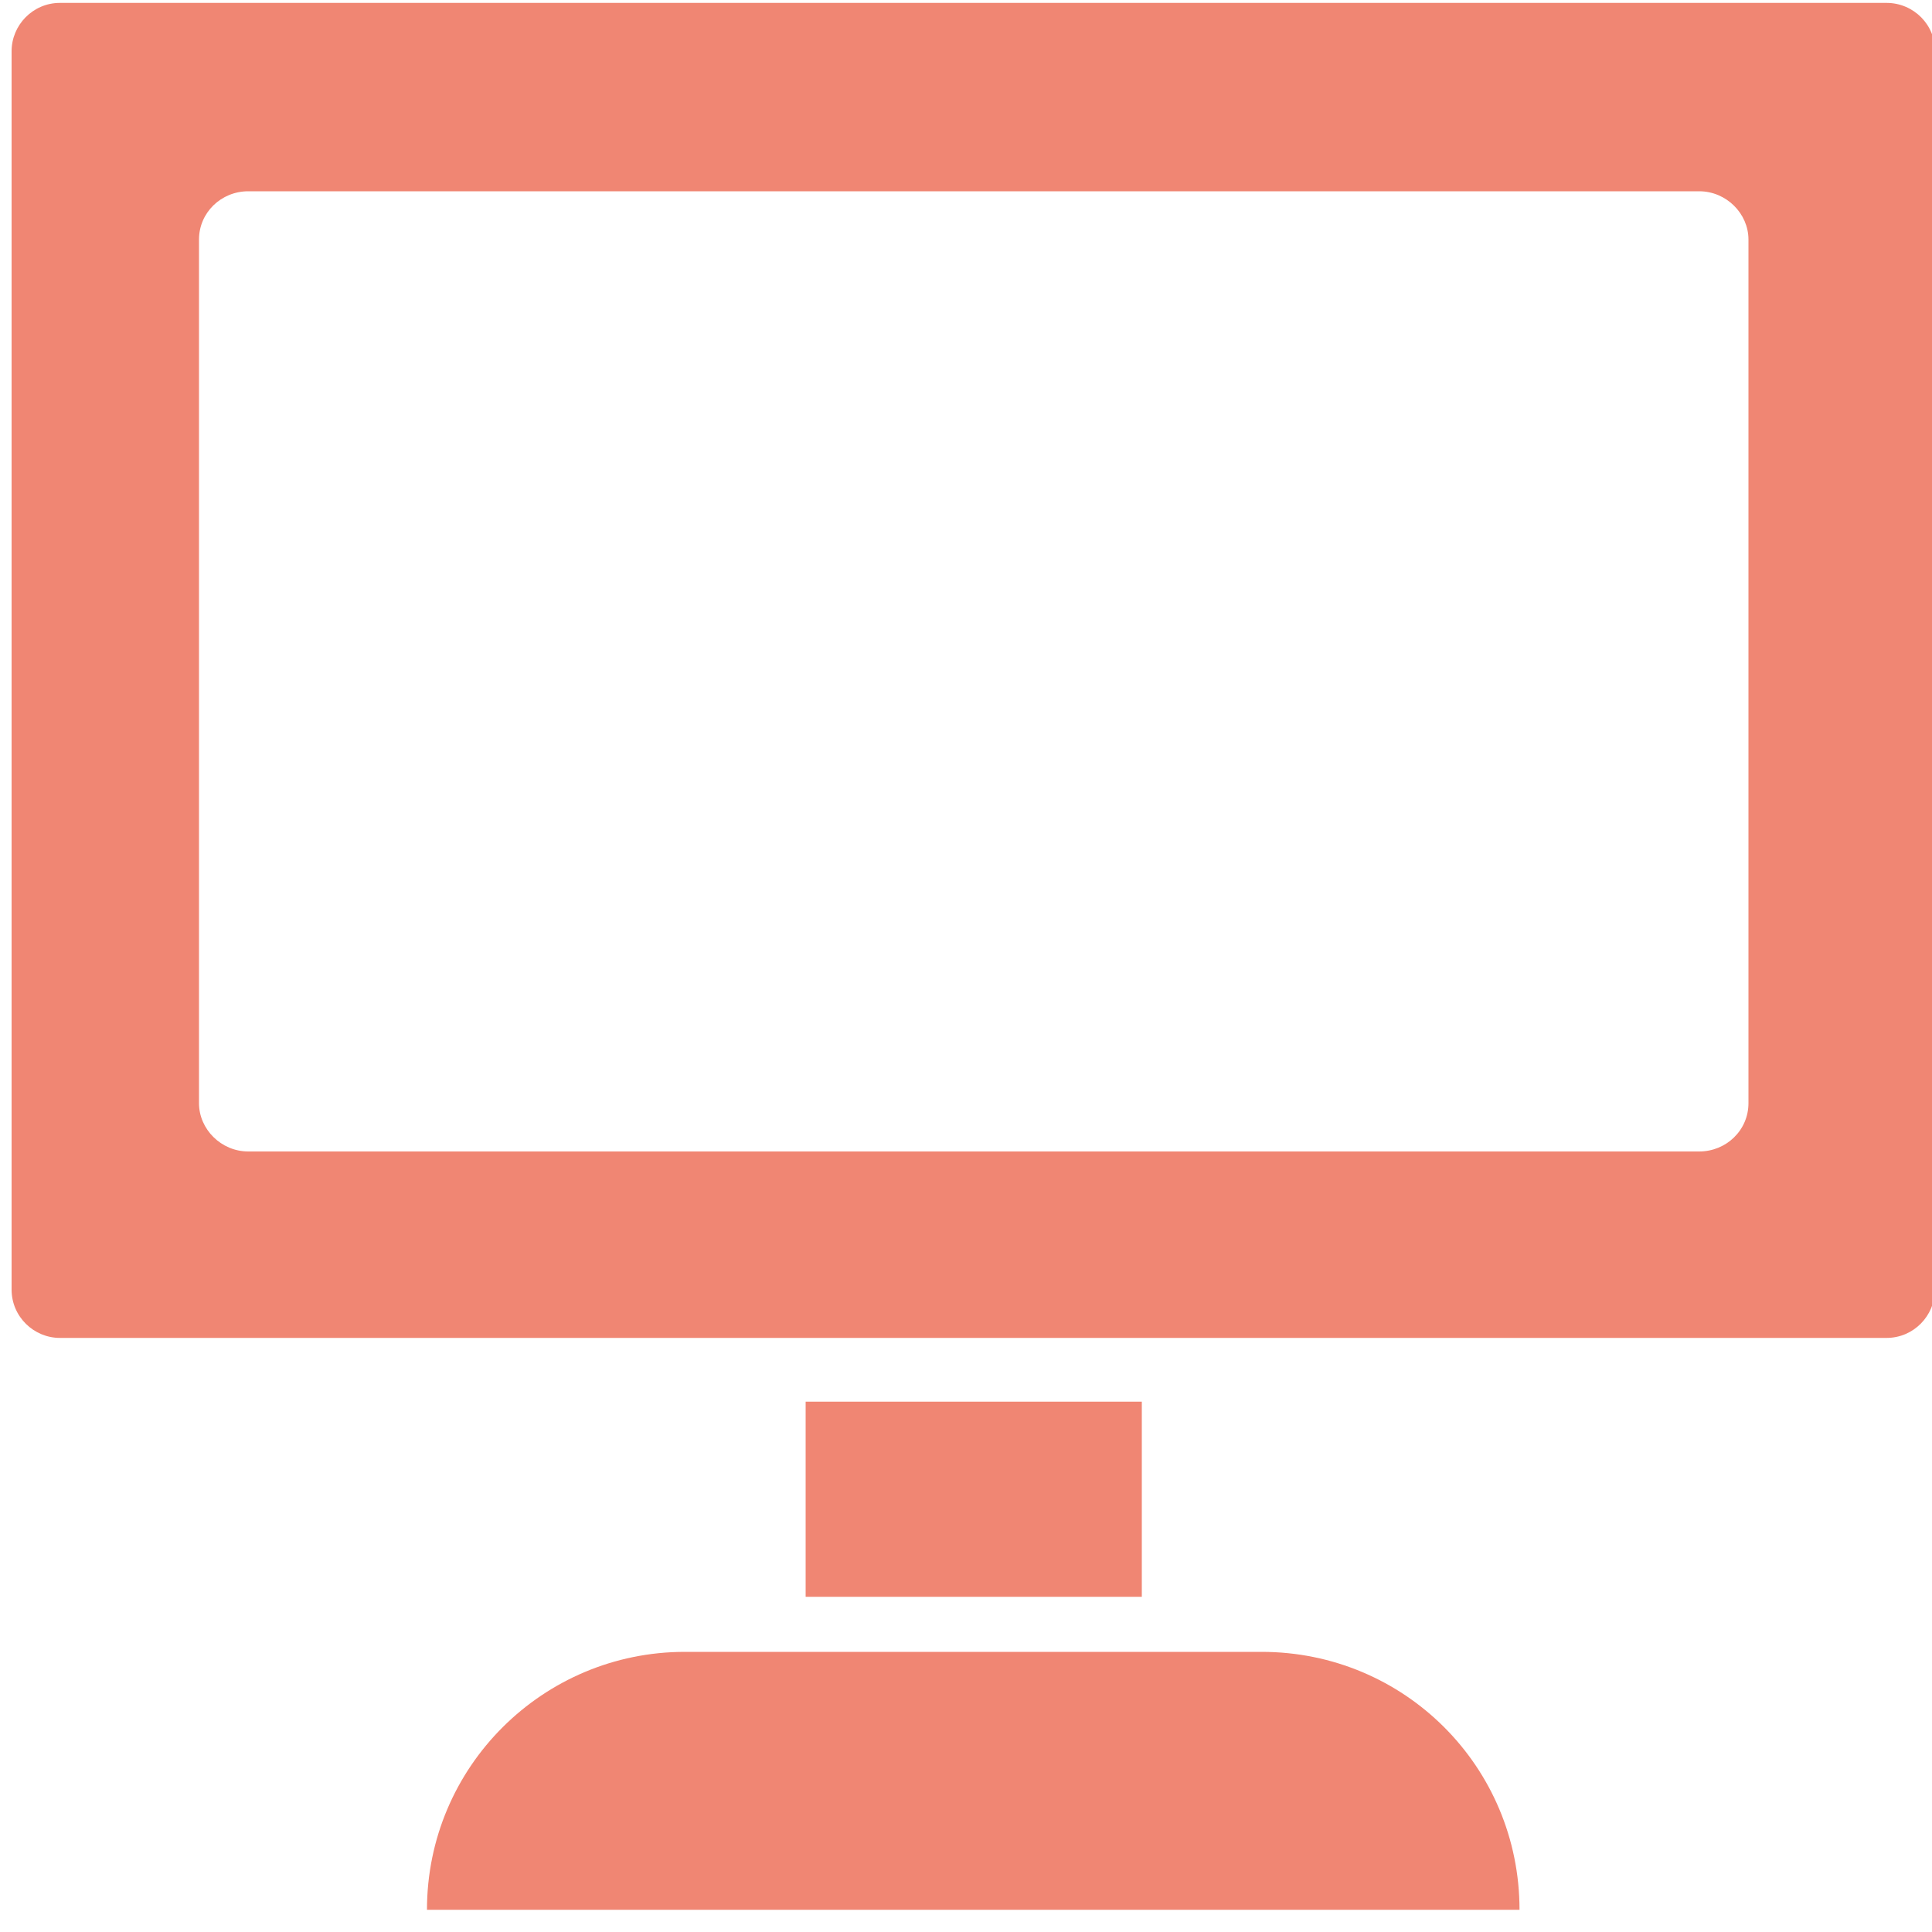 <?xml version="1.0" encoding="utf-8"?>
<!-- Generator: Adobe Illustrator 24.2.3, SVG Export Plug-In . SVG Version: 6.00 Build 0)  -->
<svg version="1.1" id="Capa_1" xmlns="http://www.w3.org/2000/svg" xmlns:xlink="http://www.w3.org/1999/xlink" x="0px" y="0px"
	 viewBox="0 0 200 200" style="enable-background:new 0 0 200 200;" xml:space="preserve">
<style type="text/css">
	.st0{fill:#F08673;}
</style>
<g>
	<g>
		<path class="st0" d="M130.6,171H70.9c-14.7,0-26.7,11.9-26.7,26.7h113.1C157.3,182.9,145.4,171,130.6,171z"/>
		<rect x="83.4" y="145.1" class="st0" width="34.8" height="20.2"/>
		<path class="st0" d="M195.3,0.3H6.2c-2.8,0-5,2.3-5,5v128.2c0,2.8,2.3,5,5,5h189.1c2.8,0,5-2.3,5-5V5.4
			C200.4,2.6,198.1,0.3,195.3,0.3z M181,114.2c0,2.8-2.3,5-5.1,5H25.7c-2.8,0-5.1-2.3-5.1-5V24.8c0-2.8,2.3-5,5.1-5h150.2
			c2.8,0,5.1,2.3,5.1,5V114.2z"/>
	</g>
</g>
</svg>
